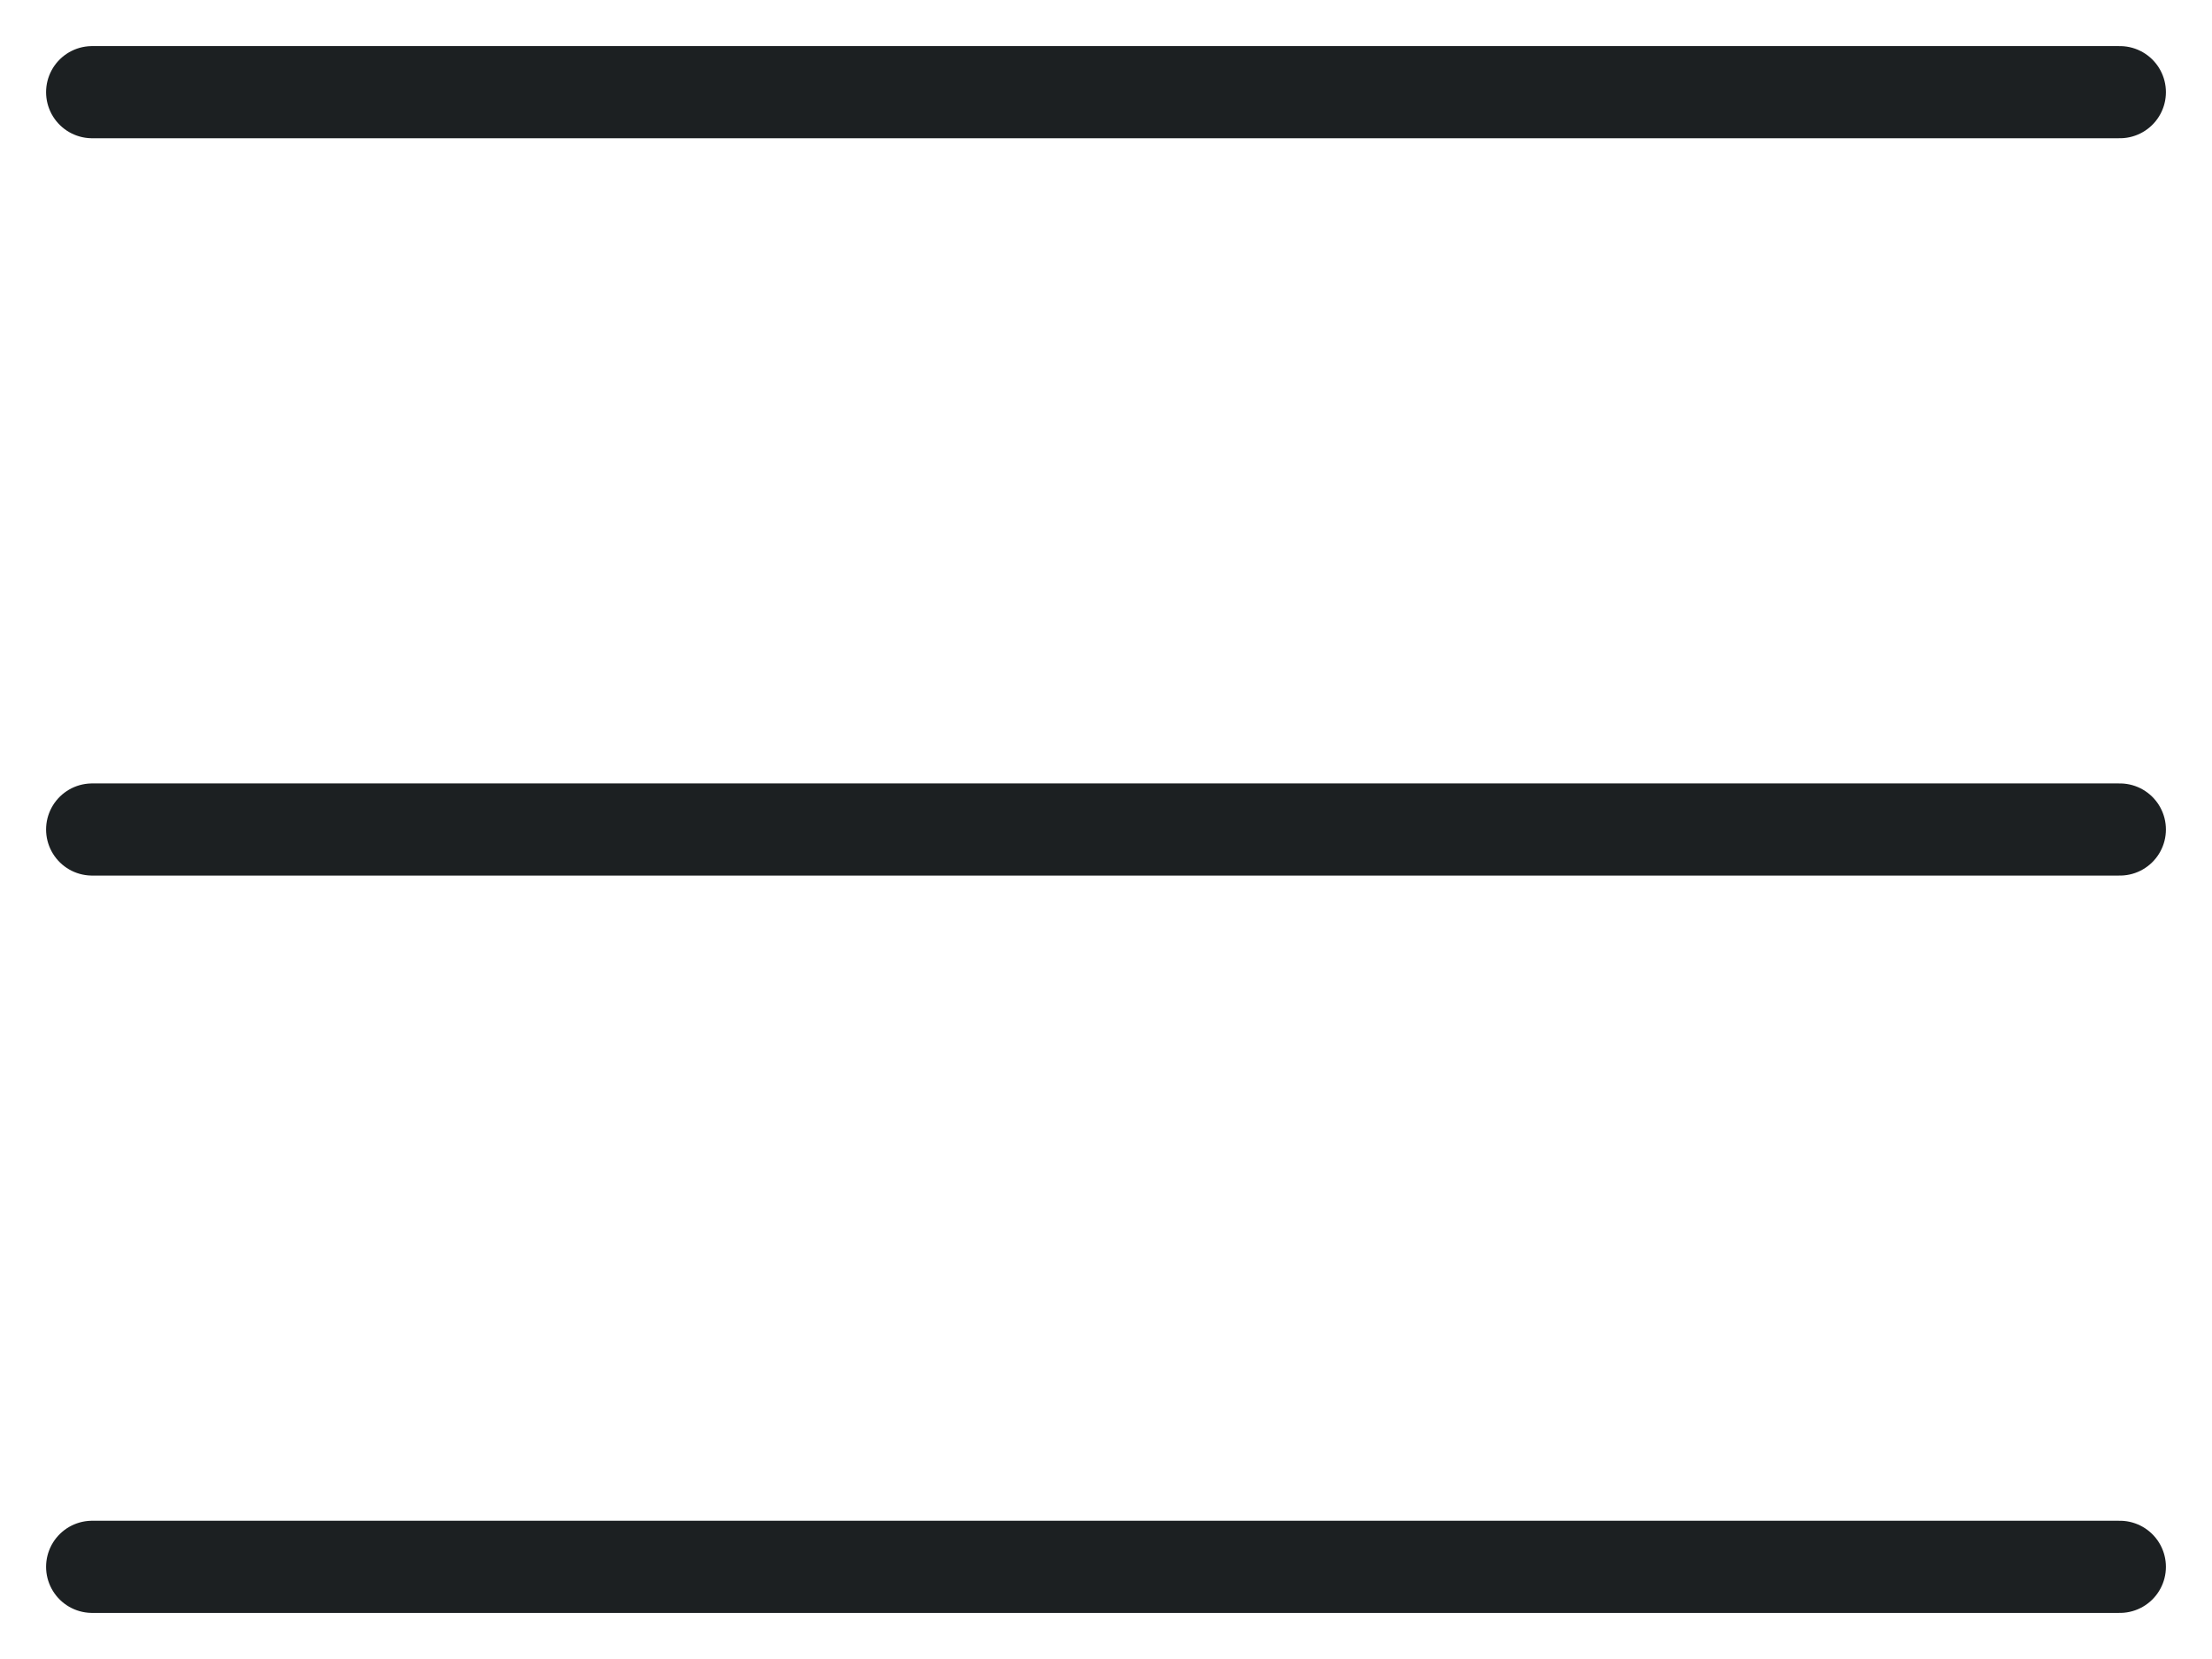 <svg width="24" height="18" viewBox="0 0 24 18" fill="none" xmlns="http://www.w3.org/2000/svg">
<path d="M1 1H23" stroke="#1C2022" stroke-linecap="round"/>
<path d="M1 9H23" stroke="#1C2022" stroke-linecap="round"/>
<path d="M1 17H23" stroke="#1C2022" stroke-linecap="round"/>
</svg>
